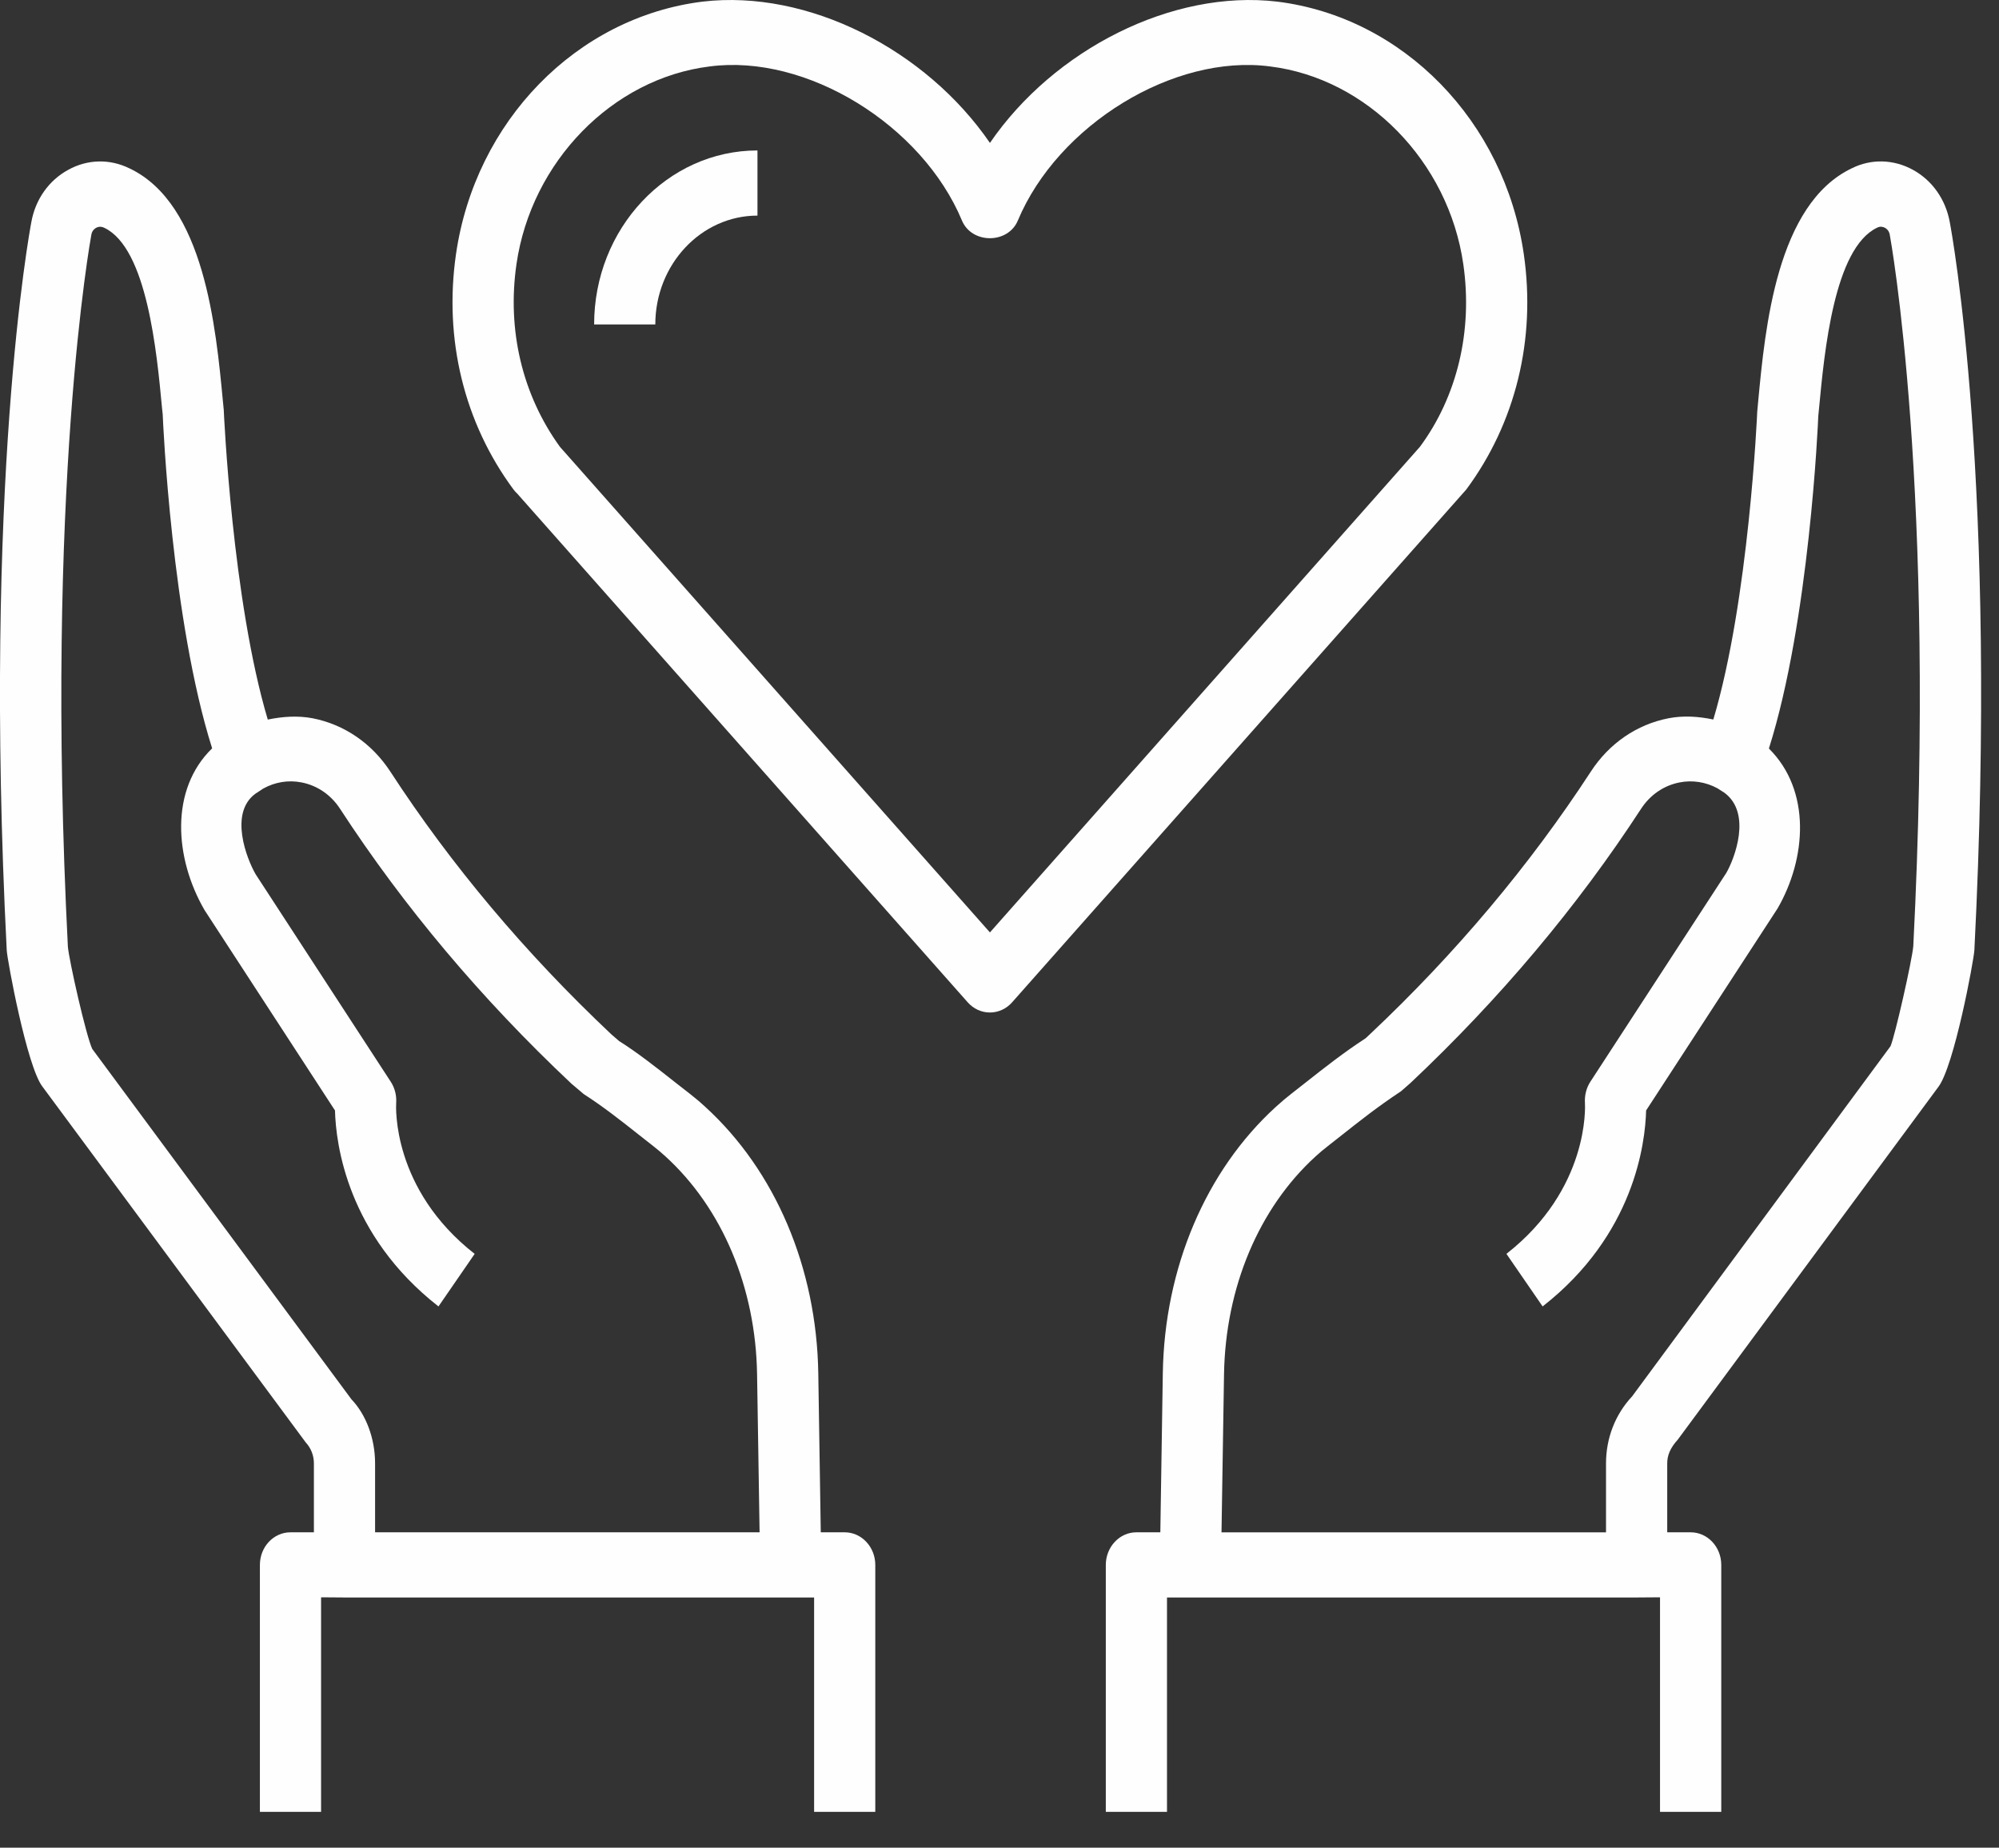 <!--?xml version="1.0" encoding="UTF-8"?-->
<svg width="66px" height="61px" viewBox="0 0 66 61" version="1.1" xmlns="http://www.w3.org/2000/svg" xmlns:xlink="http://www.w3.org/1999/xlink">
    <rect x="0" y="0" width="66" height="61" fill="#333333" stroke="none"/>
    <title>Responsabilità sociale</title>
    <defs>
        <polygon id="path-1" points="0 0.875 28.899 0.875 28.899 55.363 0 55.363"></polygon>
    </defs>
    <g id="Icone" stroke="none" stroke-width="1" fill="none" fill-rule="evenodd">
        <g id="Group-17">
            <path d="M50.311,8.393 C49.675,4.002 46.33,0.571 42.172,0.054 C38.708,-0.357 34.798,1.633 32.684,4.718 C30.57,1.635 26.675,-0.358 23.193,0.054 C19.036,0.571 15.69,4 15.055,8.393 C14.65,11.201 15.325,13.96 16.953,16.159 C16.991,16.209 17.033,16.256 17.077,16.296 L31.949,33.089 C32.14,33.306 32.404,33.427 32.684,33.427 C32.961,33.427 33.227,33.306 33.418,33.089 L48.413,16.159 C50.043,13.958 50.716,11.199 50.311,8.393 M46.88,14.752 L32.684,30.783 L18.487,14.752 C17.246,13.038 16.737,10.901 17.052,8.721 C17.542,5.336 20.222,2.591 23.428,2.194 C26.631,1.77 30.442,4.126 31.76,7.28 C32.085,8.059 33.281,8.059 33.606,7.28 C34.926,4.126 38.754,1.772 41.937,2.194 C45.143,2.591 47.826,5.336 48.313,8.721 C48.633,10.932 48.105,13.099 46.88,14.752" id="Fill-31" fill="#FEFEFE"></path>
            <path d="M19.616,10.711 L21.636,10.711 C21.636,8.732 23.149,7.118 25.009,7.118 L25.009,4.967 C22.034,4.967 19.616,7.544 19.616,10.711" id="Fill-33" fill="#FEFEFE"></path>
            <path d="M64.375,7.335 C64.24,6.585 63.796,5.955 63.157,5.606 C62.52,5.256 61.778,5.237 61.14,5.556 C58.663,6.736 58.279,10.814 58.049,13.252 L58.018,13.586 C58.016,13.653 57.745,19.813 56.568,23.754 C56.08,23.652 55.583,23.618 55.093,23.712 C54.041,23.916 53.129,24.542 52.522,25.476 C50.512,28.561 48.059,31.478 45.258,34.118 L45.09,34.276 C44.373,34.742 43.73,35.248 43.123,35.727 L42.643,36.103 C42.481,36.229 42.308,36.375 42.127,36.539 C39.808,38.652 38.448,41.859 38.392,45.336 L38.31,50.588 C37.809,50.588 37.52,50.588 37.52,50.588 C37.252,50.588 36.996,50.7 36.807,50.903 C36.617,51.105 36.51,51.378 36.51,51.664 L36.51,59.818 L38.53,59.818 L38.53,52.741 L52.96,52.741 C53.714,52.741 54.32,52.741 54.808,52.734 L54.808,59.818 L56.83,59.818 L56.83,51.664 C56.83,51.069 56.377,50.588 55.818,50.588 L55.807,50.588 C55.767,50.588 55.48,50.588 55.046,50.588 L55.046,48.312 C55.046,48.052 55.141,47.808 55.394,47.529 L63.991,35.893 C64.519,35.214 65.169,31.701 65.187,31.369 C65.971,15.963 64.44,7.671 64.375,7.335 M63.17,31.239 C63.128,31.714 62.566,34.202 62.418,34.54 L53.886,46.101 C53.331,46.693 53.025,47.478 53.025,48.312 L53.025,50.59 C49.59,50.59 43.783,50.59 40.33,50.59 L40.413,45.374 C40.459,42.51 41.56,39.887 43.437,38.177 C43.575,38.053 43.705,37.94 43.831,37.845 L44.327,37.455 C44.885,37.014 45.476,36.544 46.257,36.027 L46.569,35.754 C49.519,32.976 52.08,29.931 54.183,26.701 C54.483,26.241 54.933,25.932 55.455,25.831 C55.878,25.747 56.32,25.817 56.704,26.025 L56.934,26.172 C57.848,26.848 57.268,28.345 56.999,28.815 L52.507,35.714 C52.375,35.916 52.314,36.166 52.329,36.411 C52.337,36.525 52.474,39.255 49.737,41.395 L50.932,43.131 C53.949,40.773 54.32,37.762 54.349,36.661 L58.688,29.994 C59.644,28.343 59.805,26.102 58.403,24.712 C59.74,20.487 60.025,13.975 60.033,13.742 L60.06,13.465 C60.234,11.621 60.555,8.193 61.976,7.517 C62.093,7.456 62.189,7.498 62.235,7.521 C62.284,7.547 62.369,7.61 62.394,7.752 C62.409,7.834 63.939,16.153 63.17,31.239" id="Fill-35" fill="#FEFEFE"></path>
            <g id="Group-39" transform="translate(0, 4.455)">
                <mask id="mask-2" fill="white">
                    <use xlink:href="#path-1"></use>
                </mask>
                <g id="Clip-38"></g>
                <path d="M27.889,46.133 L27.099,46.133 L27.017,40.883 C26.963,37.405 25.601,34.199 23.282,32.084 C23.104,31.92 22.93,31.775 22.768,31.649 L22.286,31.273 C21.679,30.793 21.036,30.288 20.438,29.913 L20.177,29.686 C17.348,27.019 14.896,24.104 12.889,21.021 C12.28,20.087 11.366,19.461 10.316,19.257 C9.824,19.165 9.327,19.201 8.841,19.301 C7.666,15.36 7.393,9.194 7.387,9.07 L7.36,8.797 C7.13,6.359 6.746,2.281 4.282,1.107 C3.63,0.784 2.891,0.798 2.254,1.151 C1.613,1.498 1.169,2.13 1.036,2.871 C0.97,3.217 -0.562,11.508 0.222,26.914 C0.24,27.246 0.89,30.759 1.401,31.418 L10.096,43.168 C10.268,43.353 10.364,43.598 10.364,43.859 L10.364,46.133 L9.602,46.133 L9.591,46.133 C9.032,46.133 8.581,46.614 8.581,47.21 L8.581,55.363 L10.601,55.363 L10.601,48.279 C11.089,48.286 11.697,48.286 12.451,48.286 L26.879,48.286 L26.879,55.363 L28.899,55.363 L28.899,47.21 C28.899,46.923 28.792,46.65 28.602,46.448 C28.413,46.246 28.157,46.133 27.889,46.133 L27.889,46.133 Z M12.384,46.133 L12.384,43.859 C12.384,43.023 12.078,42.238 11.603,41.742 L3.046,30.175 C2.843,29.747 2.281,27.26 2.241,26.798 C1.472,11.699 3,3.379 3.017,3.289 C3.042,3.156 3.125,3.093 3.174,3.066 C3.222,3.041 3.316,3.003 3.444,3.066 C4.854,3.738 5.177,7.167 5.349,9.011 L5.372,9.226 C5.384,9.517 5.669,16.025 7.004,20.251 C5.604,21.609 5.759,23.875 6.752,25.589 L11.06,32.206 C11.089,33.308 11.46,36.318 14.477,38.676 L15.672,36.941 C12.935,34.801 13.074,32.071 13.08,31.964 C13.099,31.714 13.036,31.465 12.902,31.259 L8.441,24.409 C8.141,23.89 7.561,22.393 8.428,21.752 L8.693,21.578 C9.08,21.363 9.524,21.29 9.956,21.376 C10.476,21.477 10.928,21.786 11.228,22.248 C13.329,25.473 15.888,28.52 18.867,31.322 L19.271,31.664 C19.933,32.09 20.524,32.559 21.082,33 L21.578,33.39 C21.702,33.487 21.834,33.598 21.968,33.72 C23.849,35.433 24.952,38.056 24.996,40.919 L25.079,46.133 L12.384,46.133 Z" id="Fill-37" fill="#FEFEFE" mask=""></path>
            </g>
        </g>
    </g>
</svg>